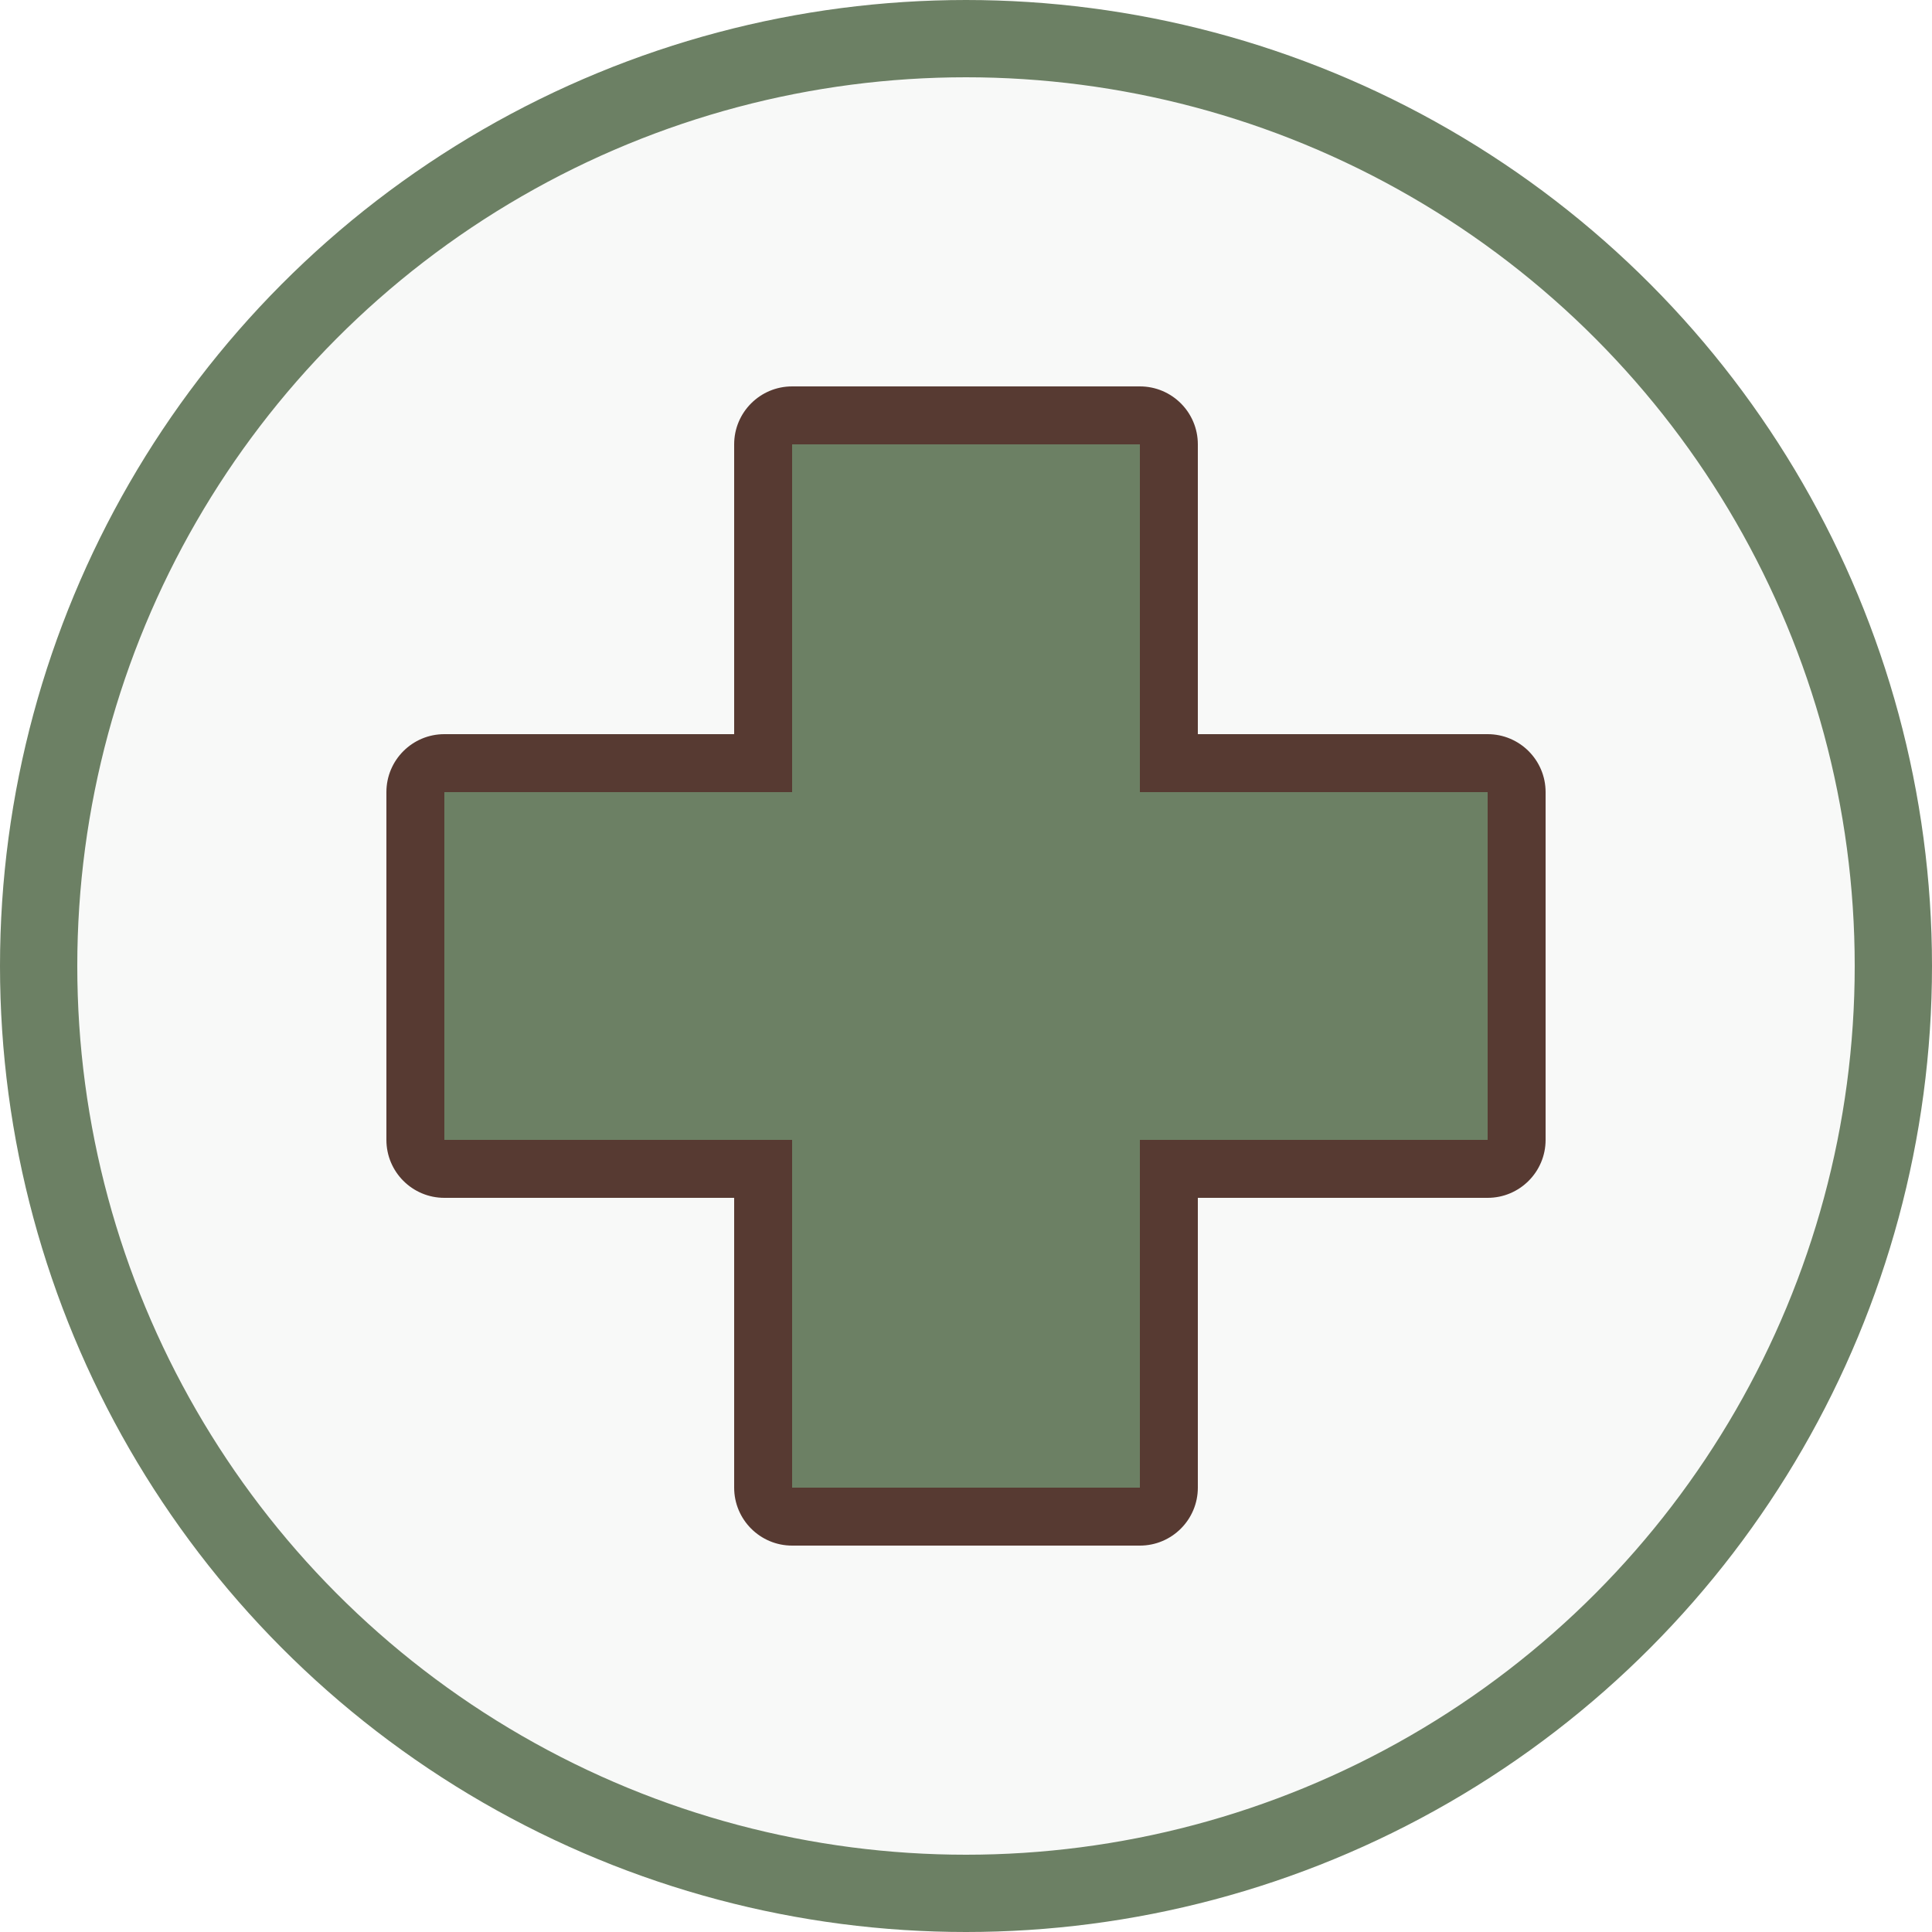 <svg width="50" height="50" viewBox="0 0 50 50" fill="none" xmlns="http://www.w3.org/2000/svg">
<circle cx="25" cy="25" r="24" fill="#6C8064" fill-opacity="0.05" stroke="#6C8064" stroke-width="2"/>
<g clip-path="url(#clip0_404_59)">
<path d="M19.75 39.25V30.25H10.75V19.75H19.75V10.75H30.25V19.75H39.25V30.25H30.25V39.25H19.75Z" fill="#6C8064"/>
<path d="M38.5 19H31V11.5C31 10.671 30.328 10 29.5 10H20.5C19.672 10 19 10.671 19 11.5V19H11.5C10.671 19 10 19.672 10 20.5V29.5C10 30.328 10.671 31 11.5 31H19V38.5C19 39.328 19.672 40 20.5 40H29.5C30.328 40 31 39.328 31 38.5V31H38.5C39.328 31 40 30.328 40 29.5V20.5C40 19.672 39.328 19 38.5 19ZM38.5 29.5H29.5V38.5H20.5V29.5H11.5V20.5H20.5V11.5H29.5V20.5H38.5V29.5Z" fill="#573A32"/>
</g>
<defs>
<clipPath id="clip0_404_59">
<rect width="30" height="30" fill="white" transform="translate(10 10)"/>
</clipPath>
</defs>
</svg>
